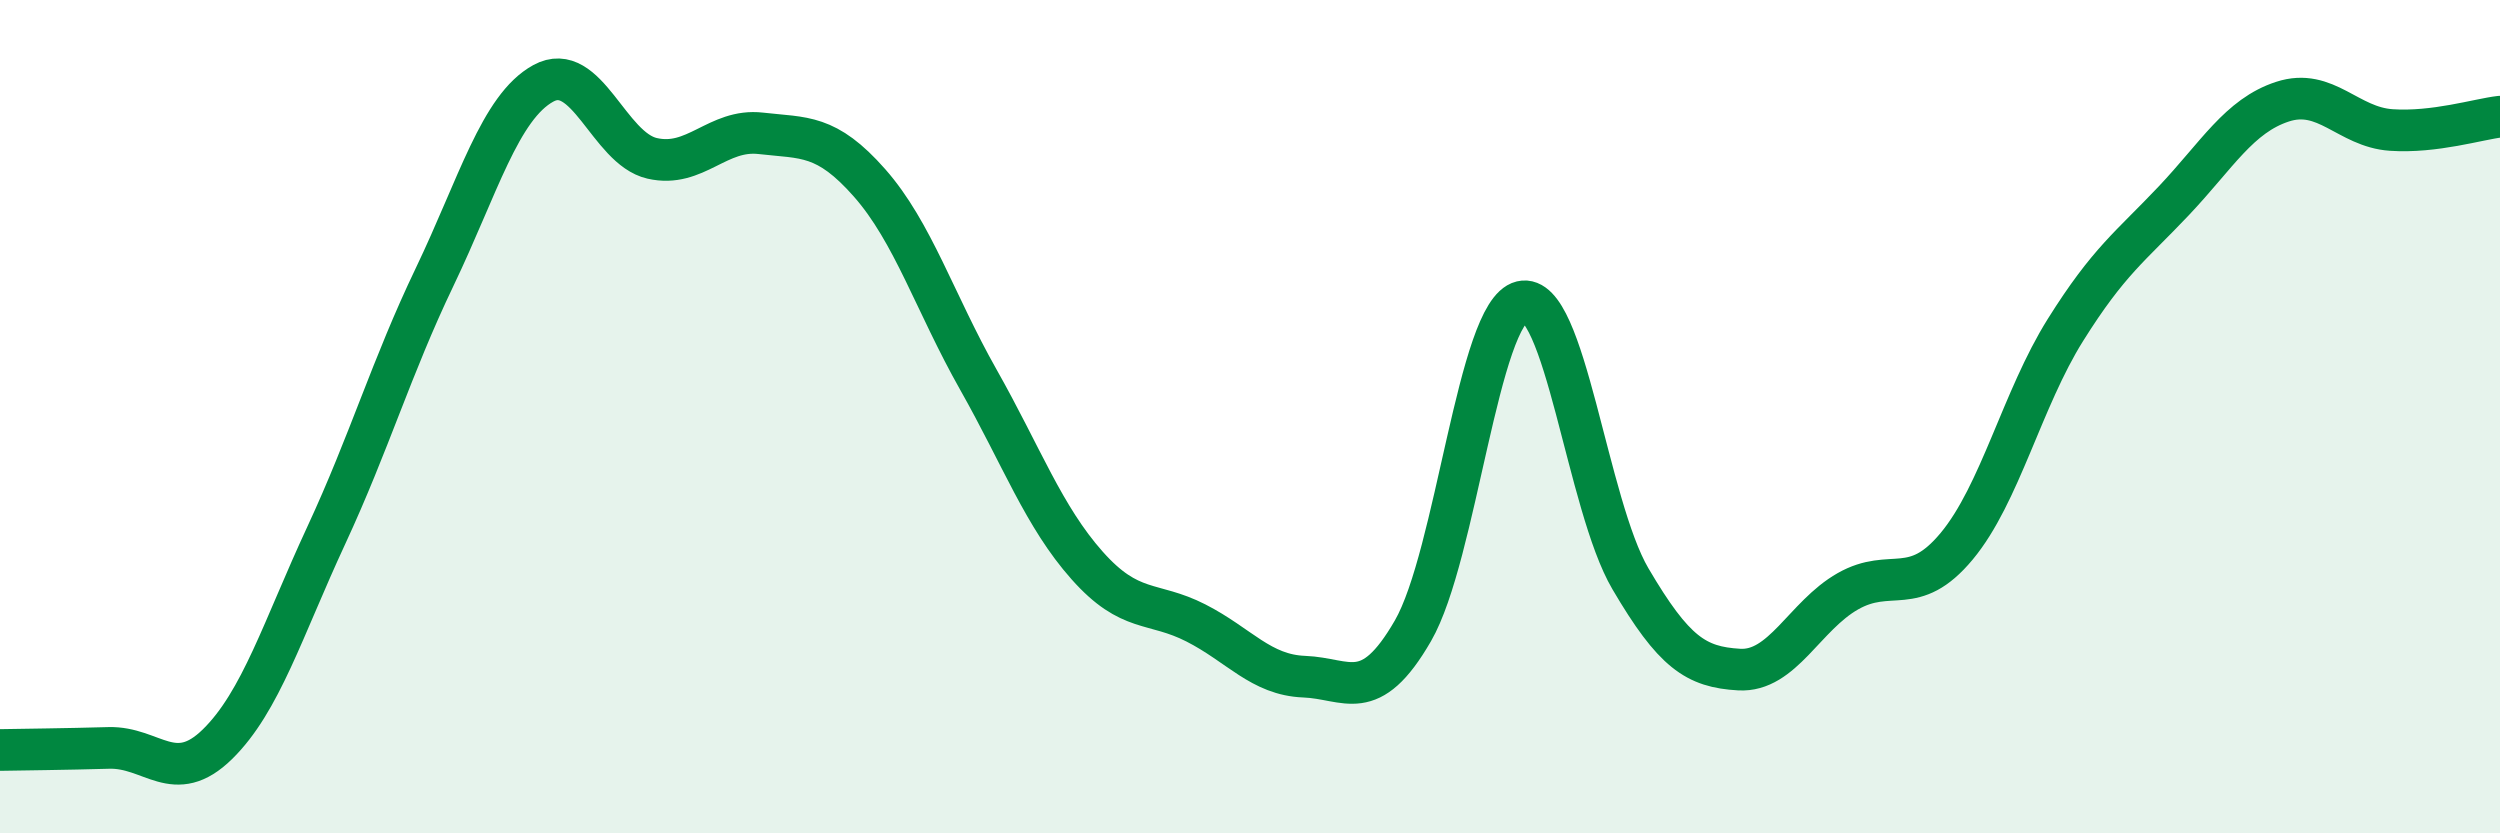 
    <svg width="60" height="20" viewBox="0 0 60 20" xmlns="http://www.w3.org/2000/svg">
      <path
        d="M 0,18 C 0.52,17.99 1.57,17.98 2.61,17.95 C 3.65,17.92 4.18,18.88 5.22,17.86 C 6.26,16.84 6.79,15.09 7.83,12.85 C 8.87,10.61 9.39,8.82 10.43,6.65 C 11.47,4.48 12,2.57 13.04,2 C 14.08,1.43 14.61,3.56 15.65,3.8 C 16.69,4.04 17.22,3.08 18.26,3.2 C 19.3,3.32 19.83,3.21 20.87,4.39 C 21.91,5.57 22.44,7.27 23.48,9.11 C 24.52,10.95 25.05,12.4 26.09,13.57 C 27.13,14.74 27.66,14.42 28.7,14.95 C 29.74,15.48 30.26,16.2 31.3,16.24 C 32.34,16.28 32.87,16.94 33.91,15.14 C 34.95,13.34 35.48,7.49 36.52,7.24 C 37.56,6.99 38.09,12.12 39.13,13.89 C 40.17,15.66 40.7,16.01 41.74,16.07 C 42.78,16.13 43.31,14.78 44.35,14.19 C 45.39,13.6 45.92,14.36 46.96,13.11 C 48,11.86 48.53,9.58 49.57,7.92 C 50.61,6.26 51.13,5.92 52.17,4.82 C 53.21,3.72 53.74,2.78 54.78,2.44 C 55.82,2.1 56.35,3.05 57.39,3.12 C 58.43,3.19 59.48,2.86 60,2.8L60 20L0 20Z"
        fill="#008740"
        opacity="0.1"
        stroke-linecap="round"
        stroke-linejoin="round"
      />
      <path
        d="M 0,18 C 0.52,17.99 1.57,17.98 2.61,17.95 C 3.65,17.92 4.18,18.88 5.22,17.86 C 6.26,16.84 6.79,15.09 7.83,12.85 C 8.87,10.61 9.39,8.82 10.43,6.65 C 11.47,4.48 12,2.57 13.04,2 C 14.08,1.43 14.61,3.56 15.65,3.8 C 16.69,4.04 17.22,3.08 18.26,3.2 C 19.3,3.32 19.83,3.21 20.87,4.39 C 21.91,5.57 22.44,7.27 23.48,9.11 C 24.52,10.95 25.05,12.4 26.09,13.57 C 27.13,14.74 27.66,14.42 28.7,14.95 C 29.74,15.48 30.26,16.2 31.3,16.24 C 32.34,16.28 32.87,16.94 33.91,15.14 C 34.95,13.34 35.48,7.49 36.52,7.24 C 37.56,6.99 38.09,12.12 39.13,13.89 C 40.17,15.66 40.7,16.01 41.74,16.07 C 42.78,16.13 43.31,14.78 44.35,14.19 C 45.39,13.6 45.92,14.36 46.96,13.11 C 48,11.86 48.53,9.58 49.57,7.92 C 50.61,6.26 51.13,5.92 52.17,4.82 C 53.21,3.72 53.74,2.78 54.78,2.44 C 55.82,2.1 56.35,3.05 57.39,3.12 C 58.43,3.19 59.48,2.86 60,2.8"
        stroke="#008740"
        stroke-width="1"
        fill="none"
        stroke-linecap="round"
        stroke-linejoin="round"
      />
    </svg>
  